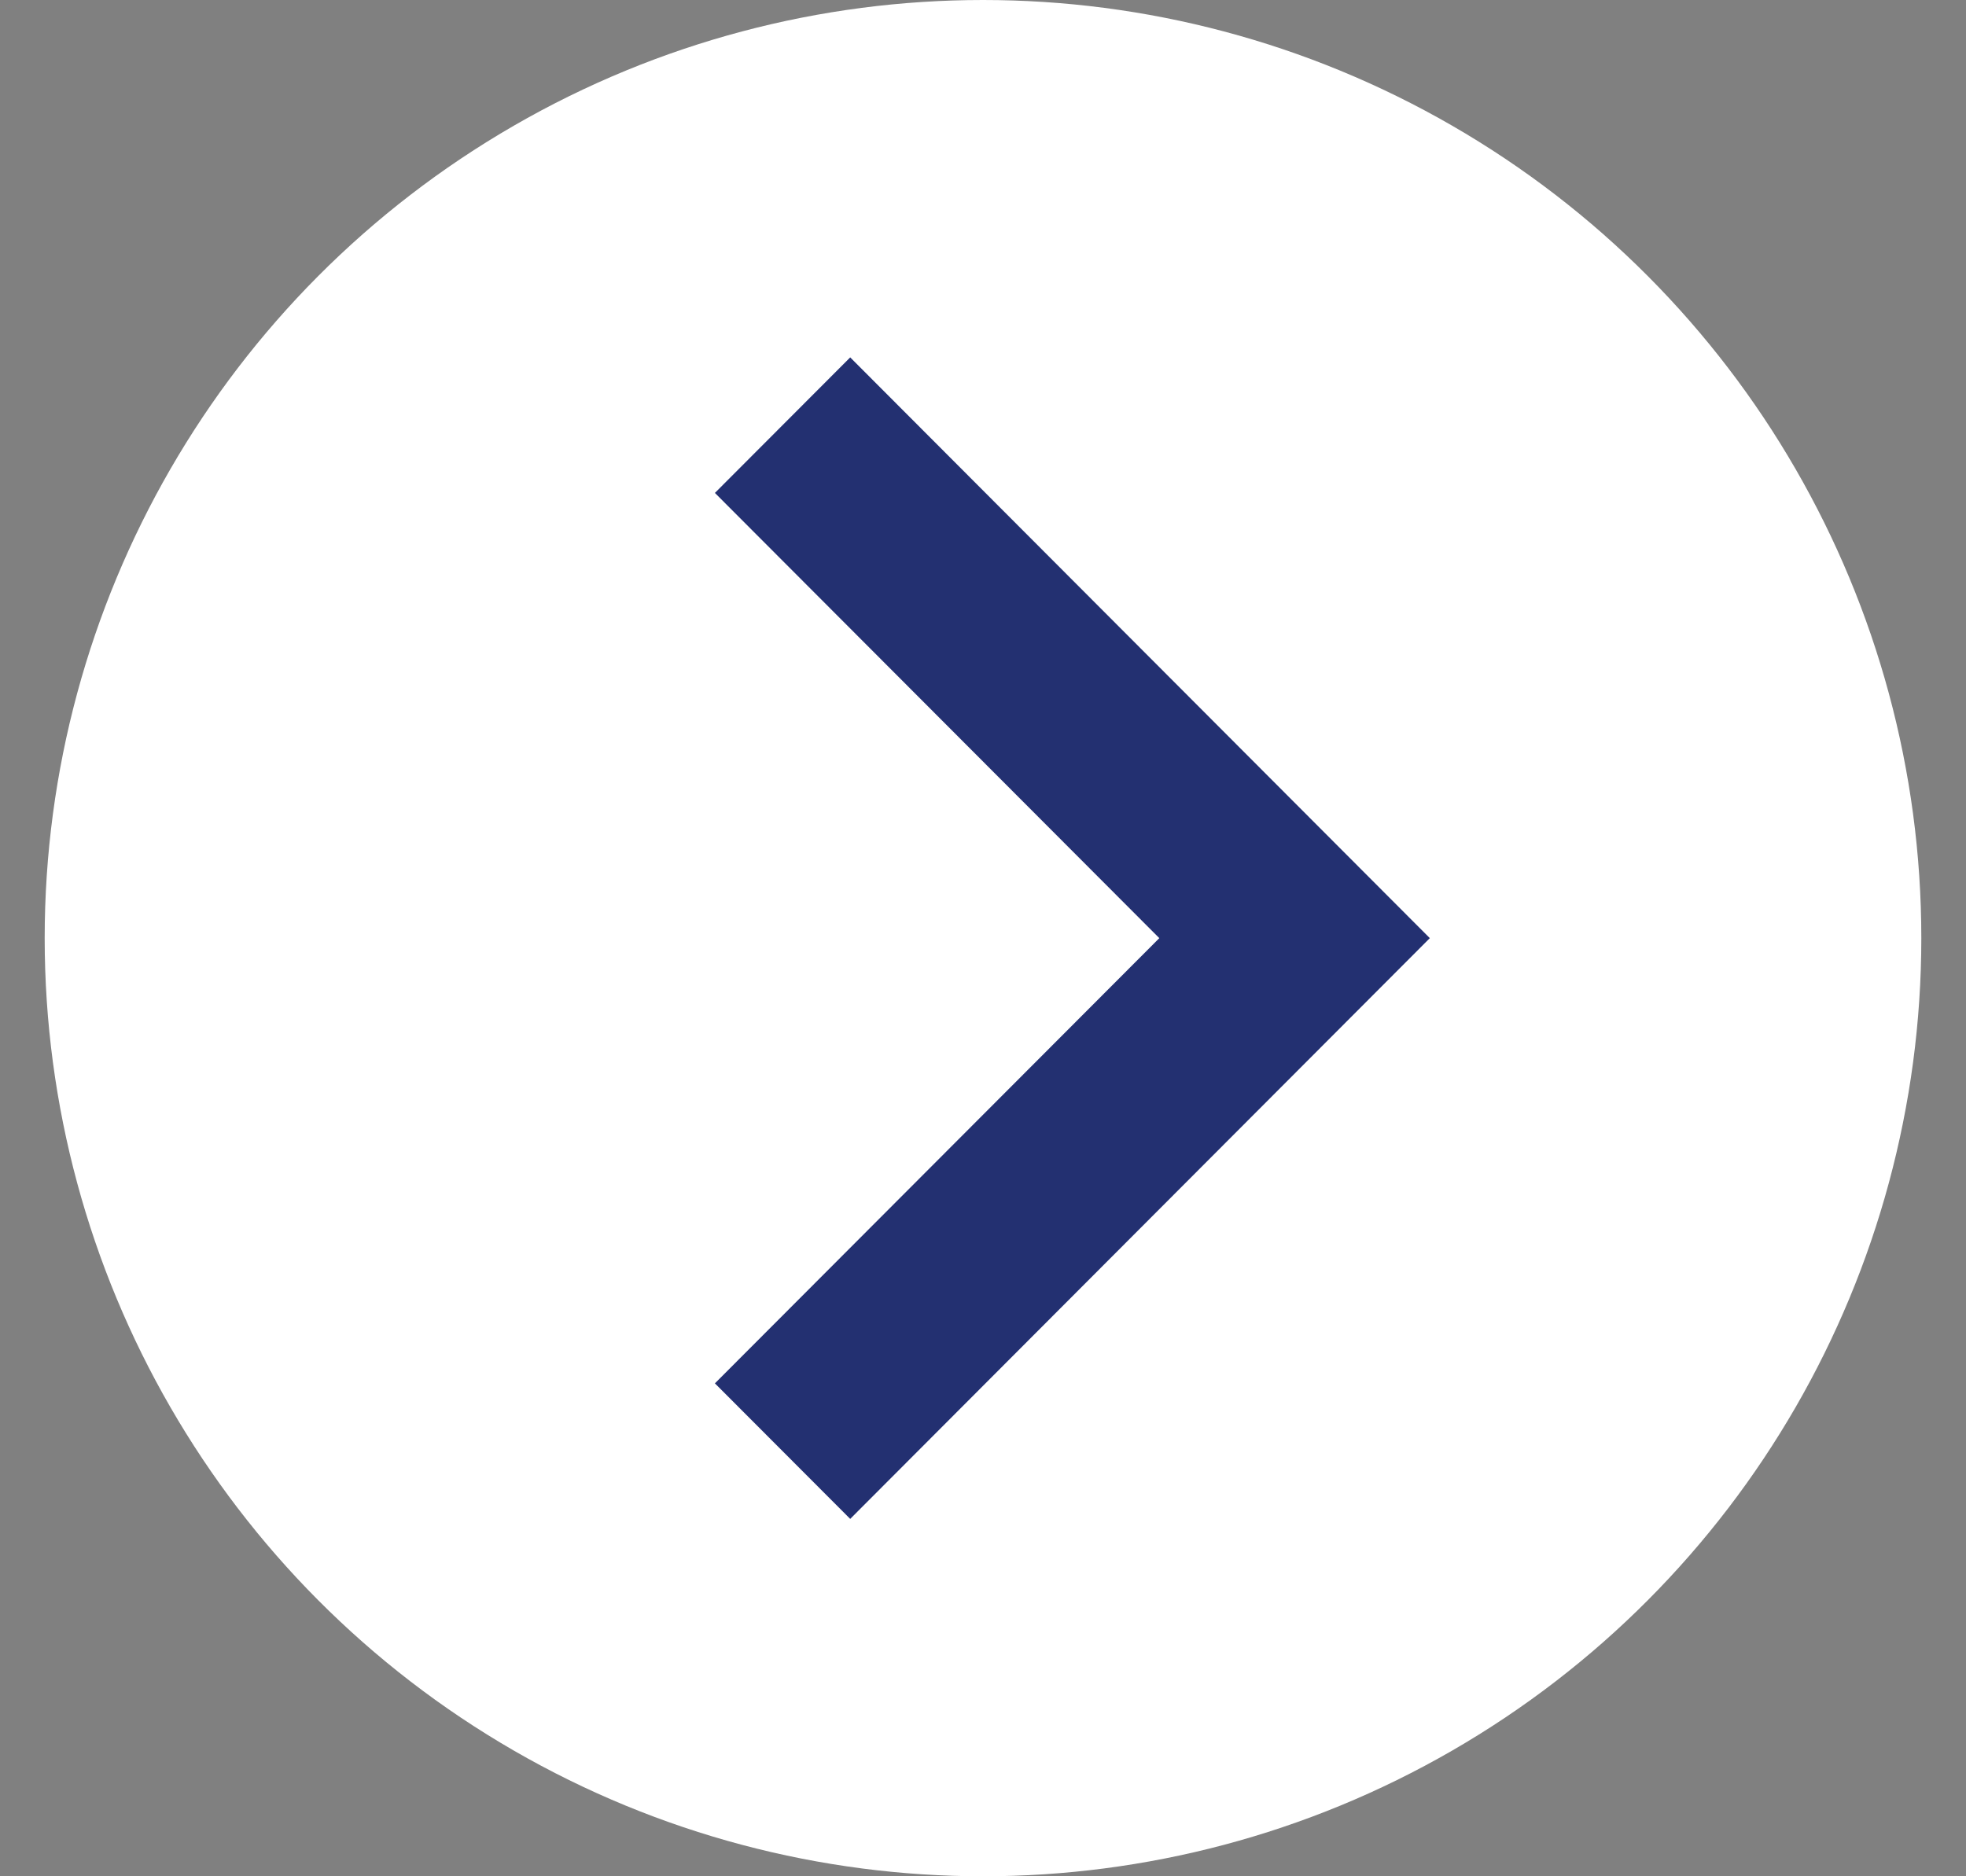 <svg width="22" height="21" viewBox="0 0 22 21" fill="none" xmlns="http://www.w3.org/2000/svg">
<rect x="0" y="0" width="22" height="21" fill="#808080" stroke="none"/>
<circle cx="10.5" cy="10.5" r="10.5" transform="matrix(-1 0 0 1 21.5 0)" fill="white"/>
<path d="M9.027 10.5L14 5.517L12.486 4L6 10.5L12.486 17L14 15.483L9.027 10.5Z" fill="#233071" transform="rotate(180 11 10.5)"/>
</svg>
